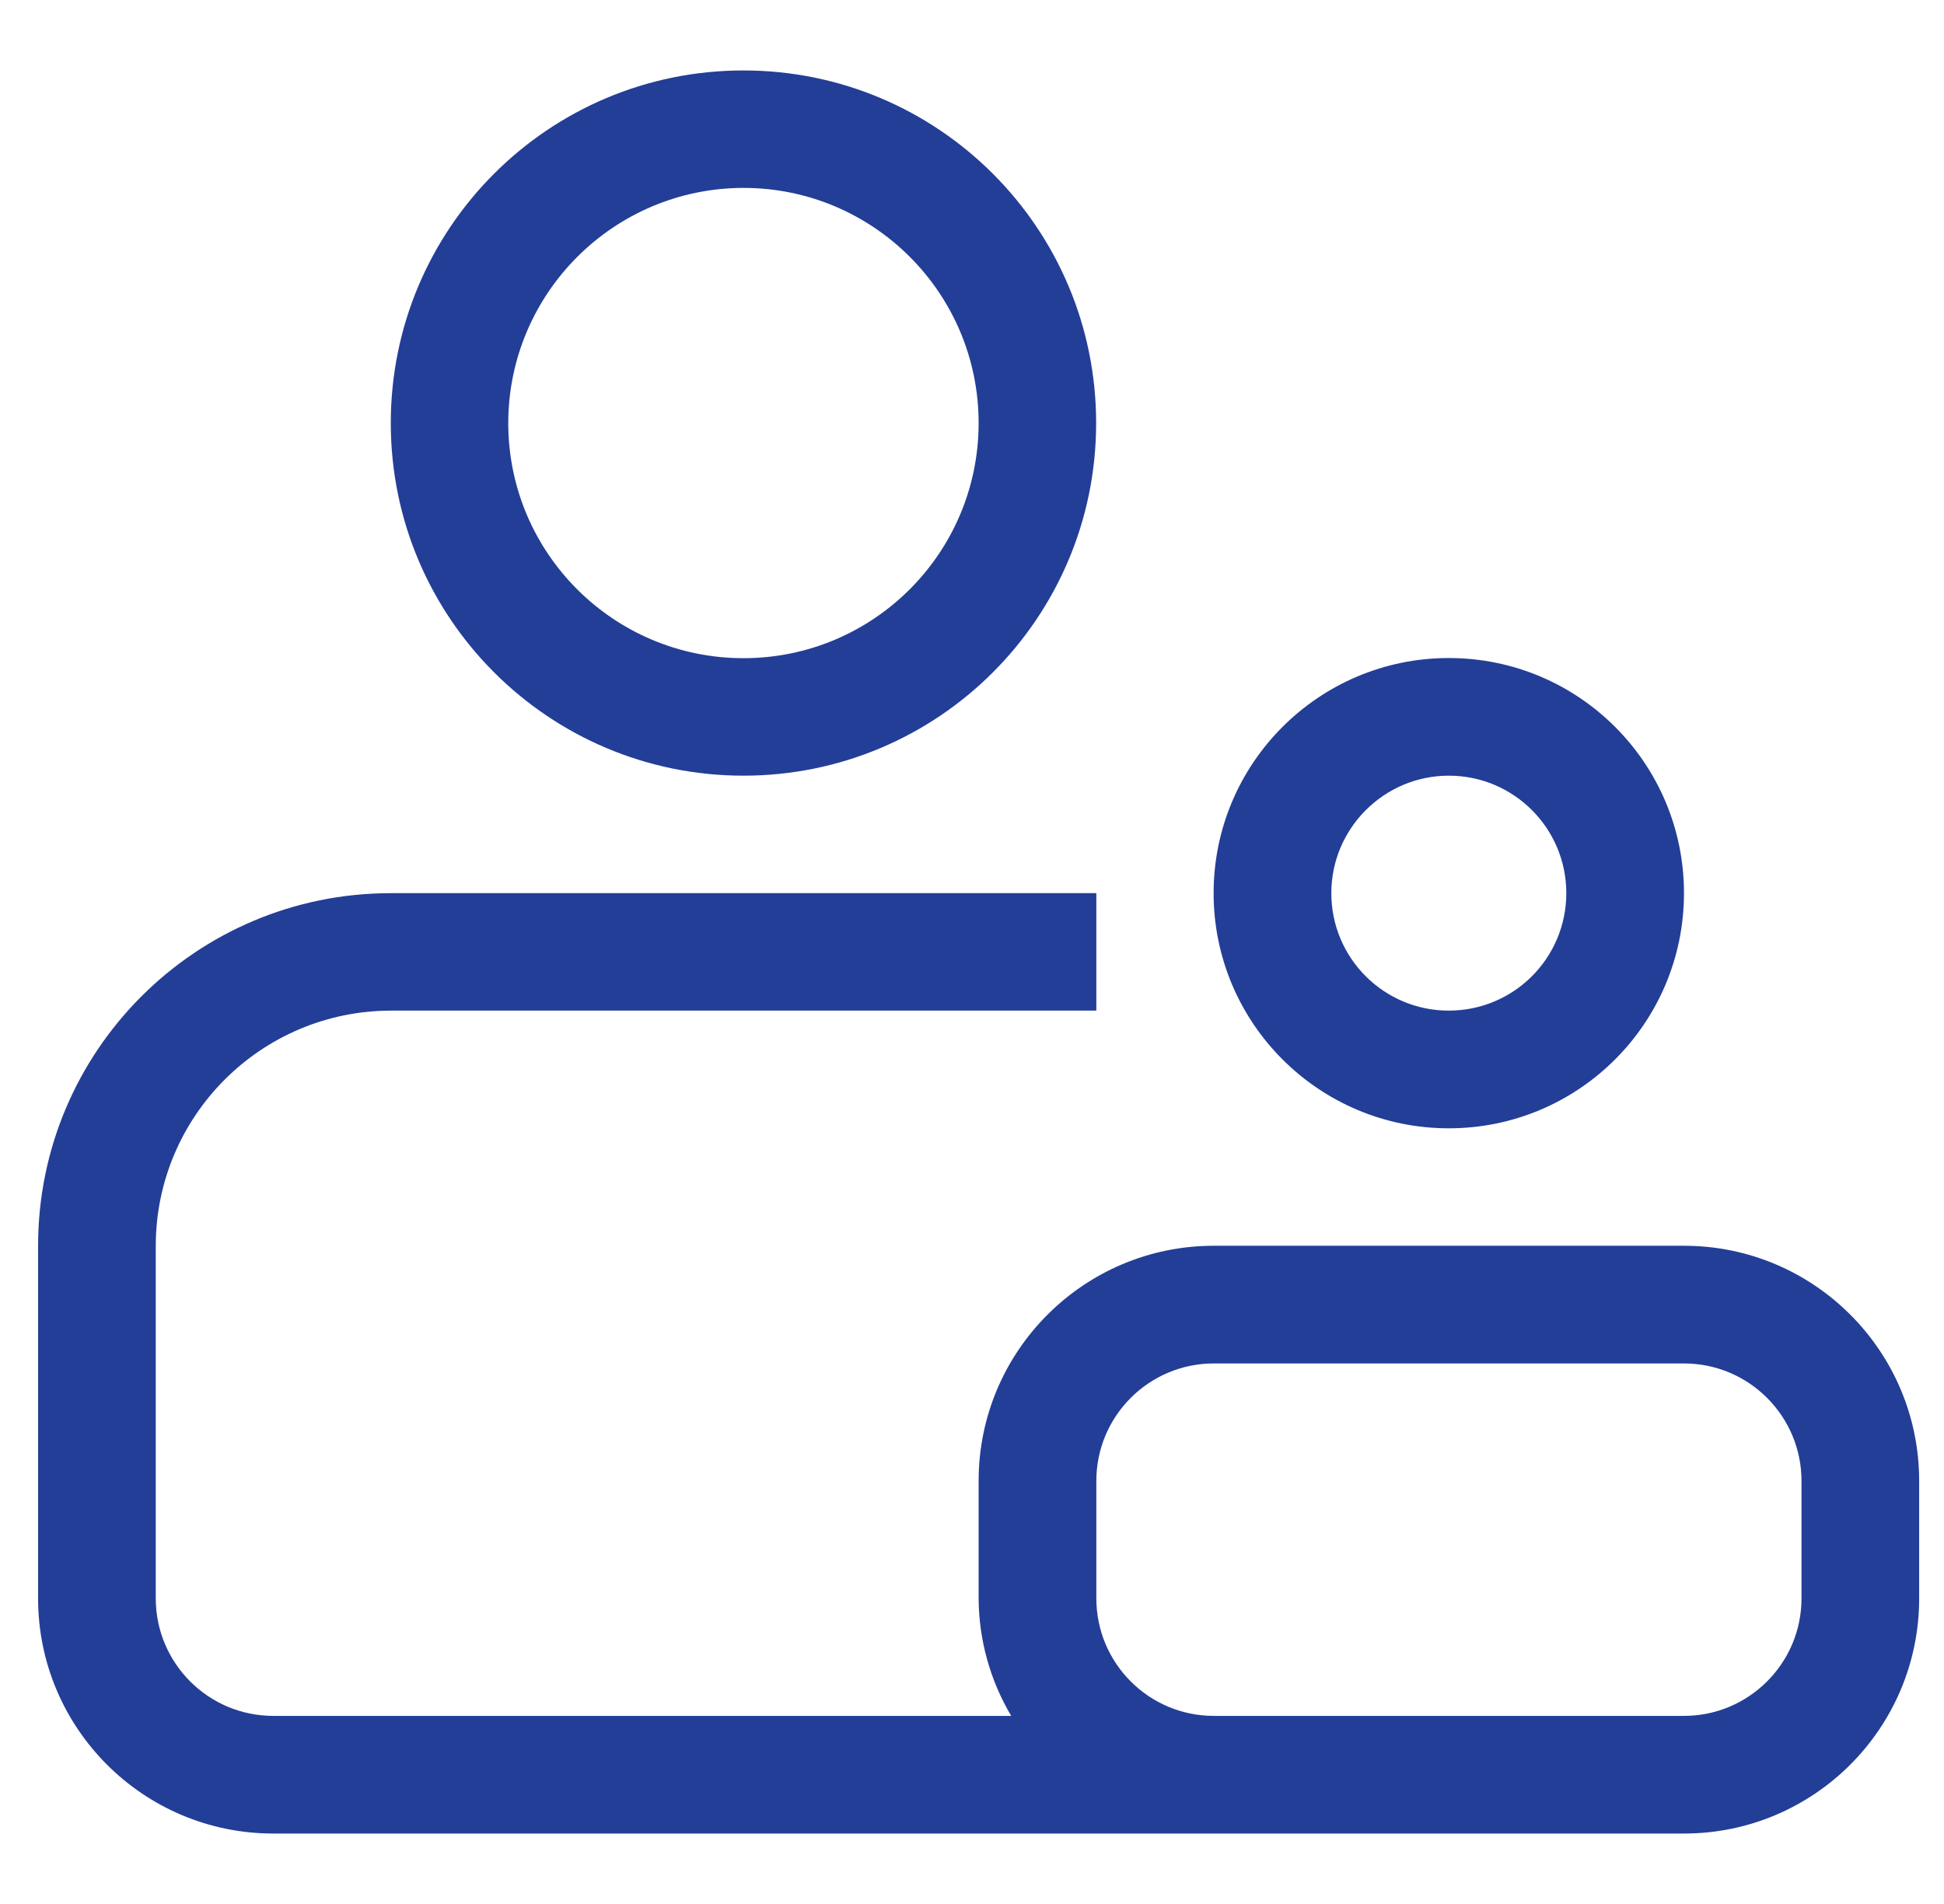 <svg width="49" height="48" viewBox="0 0 49 48" fill="none" xmlns="http://www.w3.org/2000/svg">
<g clip-path="url(#clip0_6001_26295)">
<path d="M18.739 19.555C23.65 19.555 27.629 15.576 27.629 10.665C27.629 5.755 23.65 1.776 18.739 1.776C13.829 1.776 9.85 5.755 9.85 10.665C9.85 15.576 13.834 19.555 18.739 19.555ZM18.739 4.737C22.013 4.737 24.667 7.392 24.667 10.665C24.667 13.939 22.013 16.593 18.739 16.593C15.466 16.593 12.811 13.939 12.811 10.665C12.816 7.392 15.47 4.742 18.739 4.737ZM36.518 28.445C39.792 28.445 42.446 25.79 42.446 22.517C42.446 19.243 39.792 16.589 36.518 16.589C33.245 16.589 30.59 19.243 30.59 22.517C30.59 25.79 33.245 28.445 36.518 28.445ZM36.518 19.555C38.155 19.555 39.48 20.88 39.48 22.517C39.48 24.154 38.155 25.478 36.518 25.478C34.882 25.478 33.557 24.154 33.557 22.517C33.557 20.885 34.886 19.555 36.518 19.555ZM42.446 31.406H30.595C27.322 31.406 24.667 34.061 24.667 37.334V40.296C24.672 41.337 24.955 42.36 25.488 43.258H6.888C5.251 43.258 3.926 41.928 3.926 40.296V31.406C3.931 28.133 6.581 25.483 9.854 25.478H27.634V22.517H9.85C4.939 22.517 0.96 26.496 0.96 31.406V40.296C0.96 43.569 3.614 46.224 6.888 46.224H42.446C45.72 46.224 48.374 43.569 48.374 40.296V37.334C48.374 34.061 45.72 31.406 42.446 31.406ZM45.408 40.296C45.408 41.933 44.078 43.258 42.446 43.258H30.595C28.958 43.258 27.634 41.928 27.634 40.296V37.334C27.634 35.697 28.963 34.373 30.595 34.373H42.446C44.083 34.373 45.408 35.702 45.408 37.334V40.296Z" fill="#233E97"/>
</g>
<defs>
<clipPath id="clip0_6001_26295">
<rect width="48" height="48" fill="white" transform="translate(0.667)"/>
</clipPath>
</defs>
</svg>
